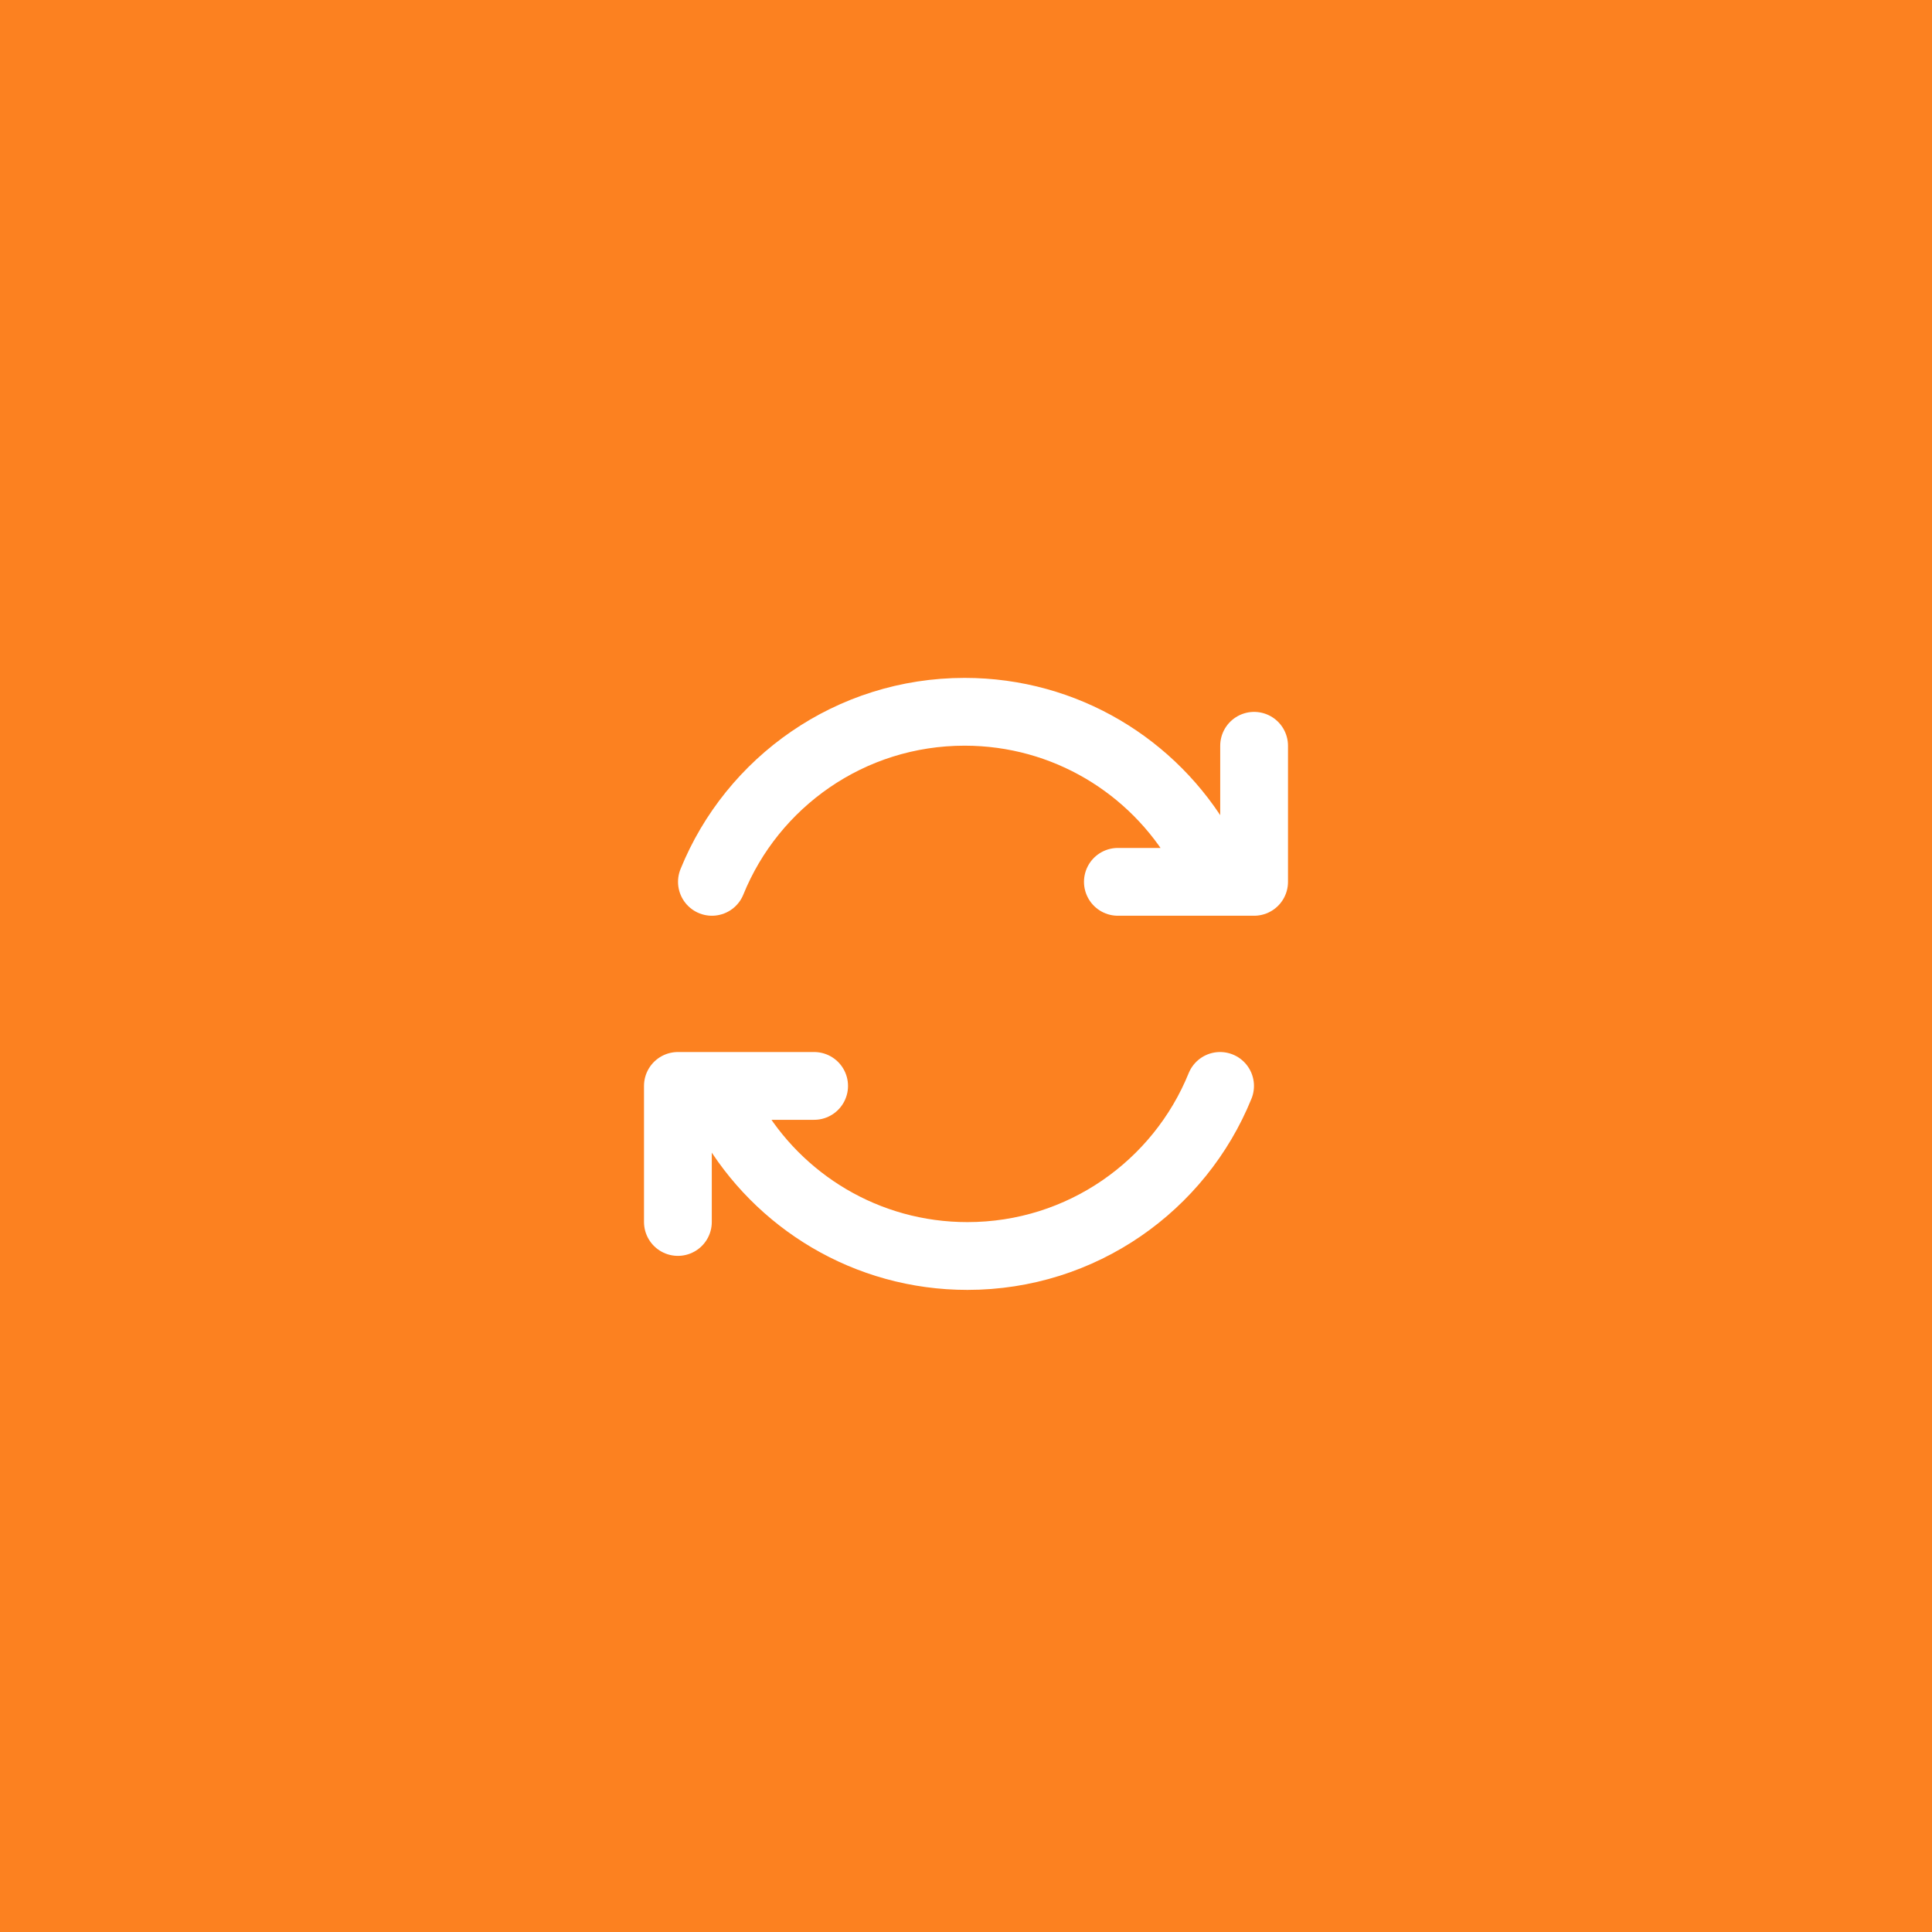 <?xml version="1.0" encoding="UTF-8"?> <svg xmlns="http://www.w3.org/2000/svg" width="57" height="57" viewBox="0 0 57 57" fill="none"><rect width="57" height="57" fill="#FC8120"></rect><path d="M35.422 25.014C34.032 22.614 31.434 21 28.459 21C25.085 21 22.197 23.075 21.004 26.017M32.981 26.017H37V22.003M21.578 33.042C22.968 35.441 25.566 37.056 28.541 37.056C31.915 37.056 34.803 34.98 35.996 32.038M24.019 32.038H20V36.052" stroke="white" stroke-width="2" stroke-linecap="round" stroke-linejoin="round"></path></svg> 